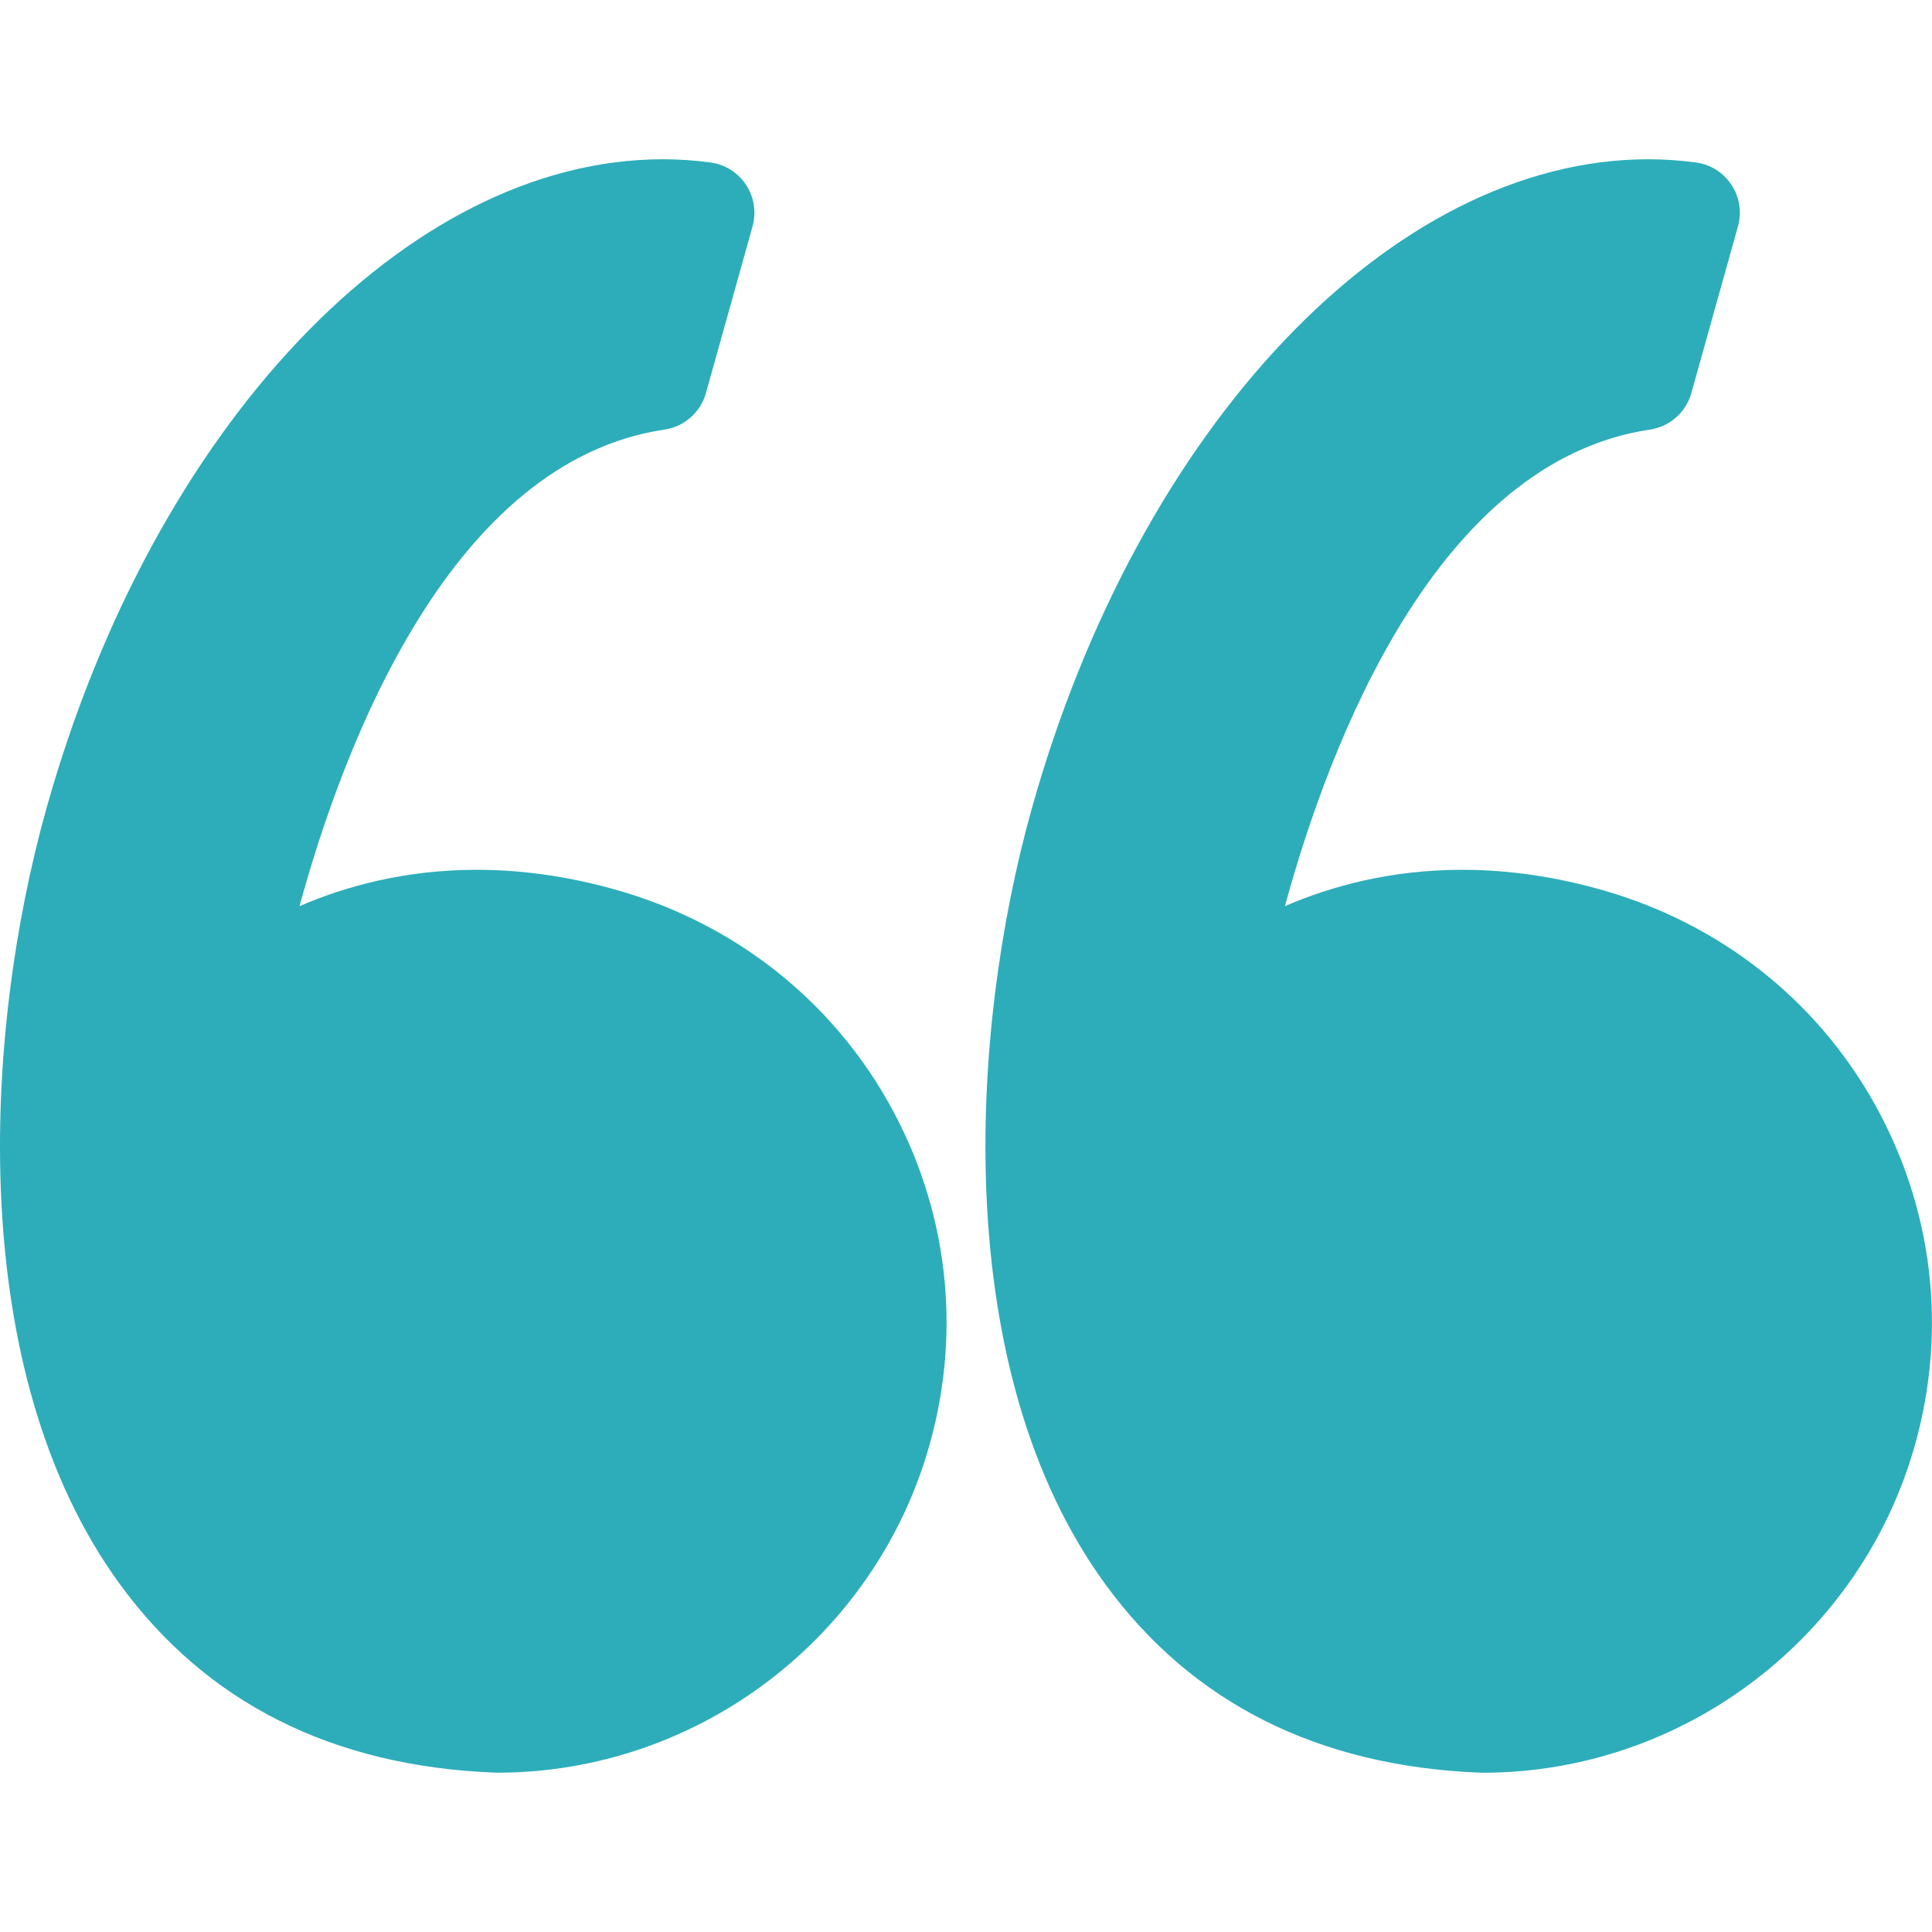 <svg width="44" height="44" viewBox="0 0 44 44" fill="none" xmlns="http://www.w3.org/2000/svg">
<path d="M14.082 20.28C12.999 19.968 11.915 19.809 10.861 19.809C9.233 19.809 7.875 20.181 6.821 20.637C7.837 16.92 10.276 10.506 15.135 9.783C15.585 9.716 15.954 9.391 16.077 8.953L17.139 5.155C17.228 4.833 17.175 4.489 16.992 4.211C16.809 3.932 16.514 3.746 16.184 3.701C15.826 3.652 15.46 3.627 15.098 3.627C9.265 3.627 3.489 9.715 1.052 18.431C-0.379 23.545 -0.799 31.234 2.726 36.073C4.698 38.781 7.575 40.227 11.278 40.371C11.293 40.372 11.308 40.372 11.323 40.372C15.891 40.372 19.942 37.296 21.174 32.891C21.911 30.258 21.578 27.497 20.237 25.114C18.91 22.757 16.724 21.04 14.082 20.28Z" fill="#2DADBA"/>
<path d="M42.678 25.114C41.352 22.757 39.166 21.04 36.524 20.28C35.441 19.968 34.357 19.809 33.303 19.809C31.675 19.809 30.317 20.181 29.263 20.637C30.279 16.92 32.718 10.506 37.578 9.783C38.028 9.716 38.396 9.391 38.519 8.953L39.581 5.155C39.671 4.833 39.618 4.489 39.434 4.211C39.252 3.932 38.957 3.746 38.627 3.701C38.269 3.652 37.903 3.627 37.54 3.627C31.708 3.627 25.931 9.715 23.494 18.431C22.063 23.545 21.644 31.234 25.169 36.074C27.14 38.781 30.018 40.228 33.72 40.372C33.735 40.372 33.75 40.373 33.766 40.373C38.334 40.373 42.385 37.296 43.617 32.892C44.352 30.258 44.019 27.497 42.678 25.114Z" fill="#2DADBA"/>
</svg>
